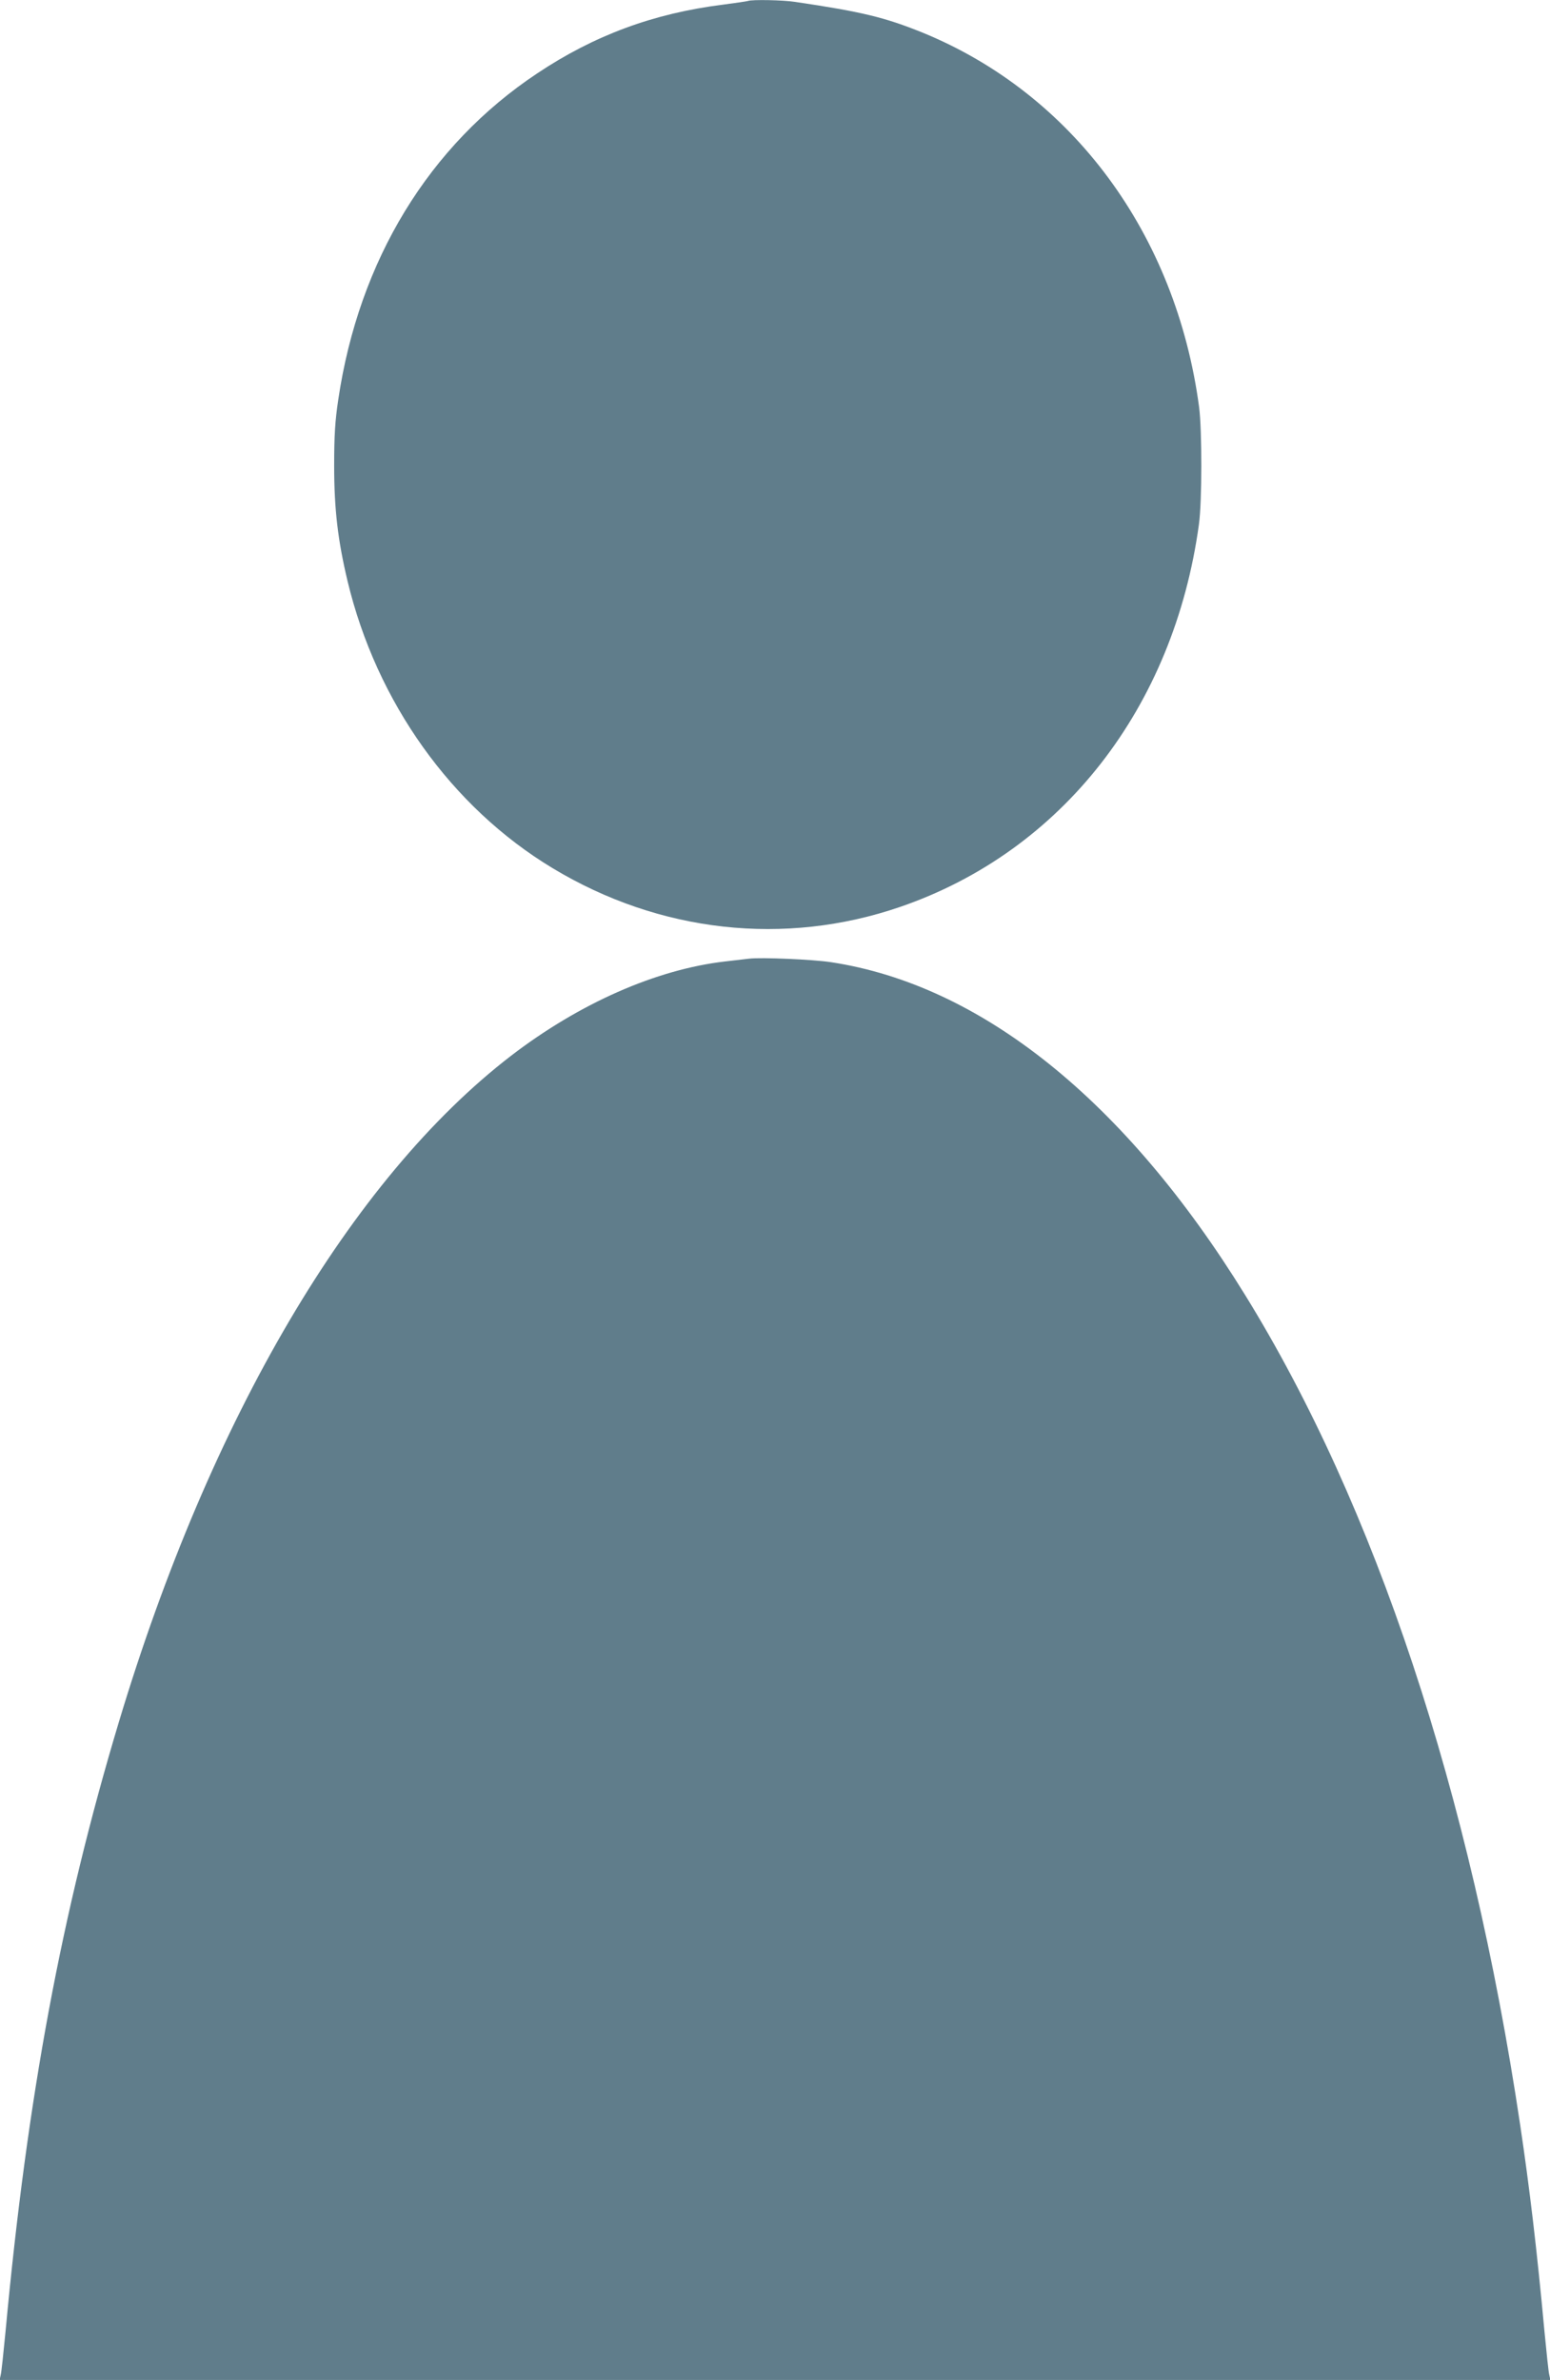<?xml version="1.0" standalone="no"?>
<!DOCTYPE svg PUBLIC "-//W3C//DTD SVG 20010904//EN"
 "http://www.w3.org/TR/2001/REC-SVG-20010904/DTD/svg10.dtd">
<svg version="1.0" xmlns="http://www.w3.org/2000/svg"
 width="834pt" height="1280pt" viewBox="0 0 834 1280"
 preserveAspectRatio="xMidYMid meet">
<g transform="translate(0,1280) scale(0.1,-0.1)"
fill="#607d8b" stroke="none">
<path d="M4025 12795 c-5 -2 -66 -11 -135 -20 -374 -47 -693 -165 -1000 -370
-582 -387 -959 -1005 -1070 -1755 -17 -113 -22 -192 -22 -355 0 -234 20 -402
72 -620 156 -651 559 -1216 1103 -1544 575 -347 1250 -422 1872 -208 869 299
1471 1070 1606 2057 17 122 17 505 1 630 -124 931 -681 1685 -1489 2015 -203
82 -327 112 -686 165 -64 10 -231 13 -252 5z"/>
<path d="M4030 7644 c-19 -2 -77 -9 -129 -15 -371 -43 -783 -225 -1151 -507
-861 -662 -1618 -1947 -2110 -3582 -309 -1027 -493 -2017 -610 -3277 -11 -114
-22 -220 -26 -235 l-6 -28 4172 0 4172 0 -6 28 c-4 15 -15 121 -26 235 -40
434 -80 771 -131 1112 -266 1779 -779 3327 -1480 4461 -645 1045 -1419 1666
-2227 1789 -97 15 -375 27 -442 19z"/>
</g>
</svg>
